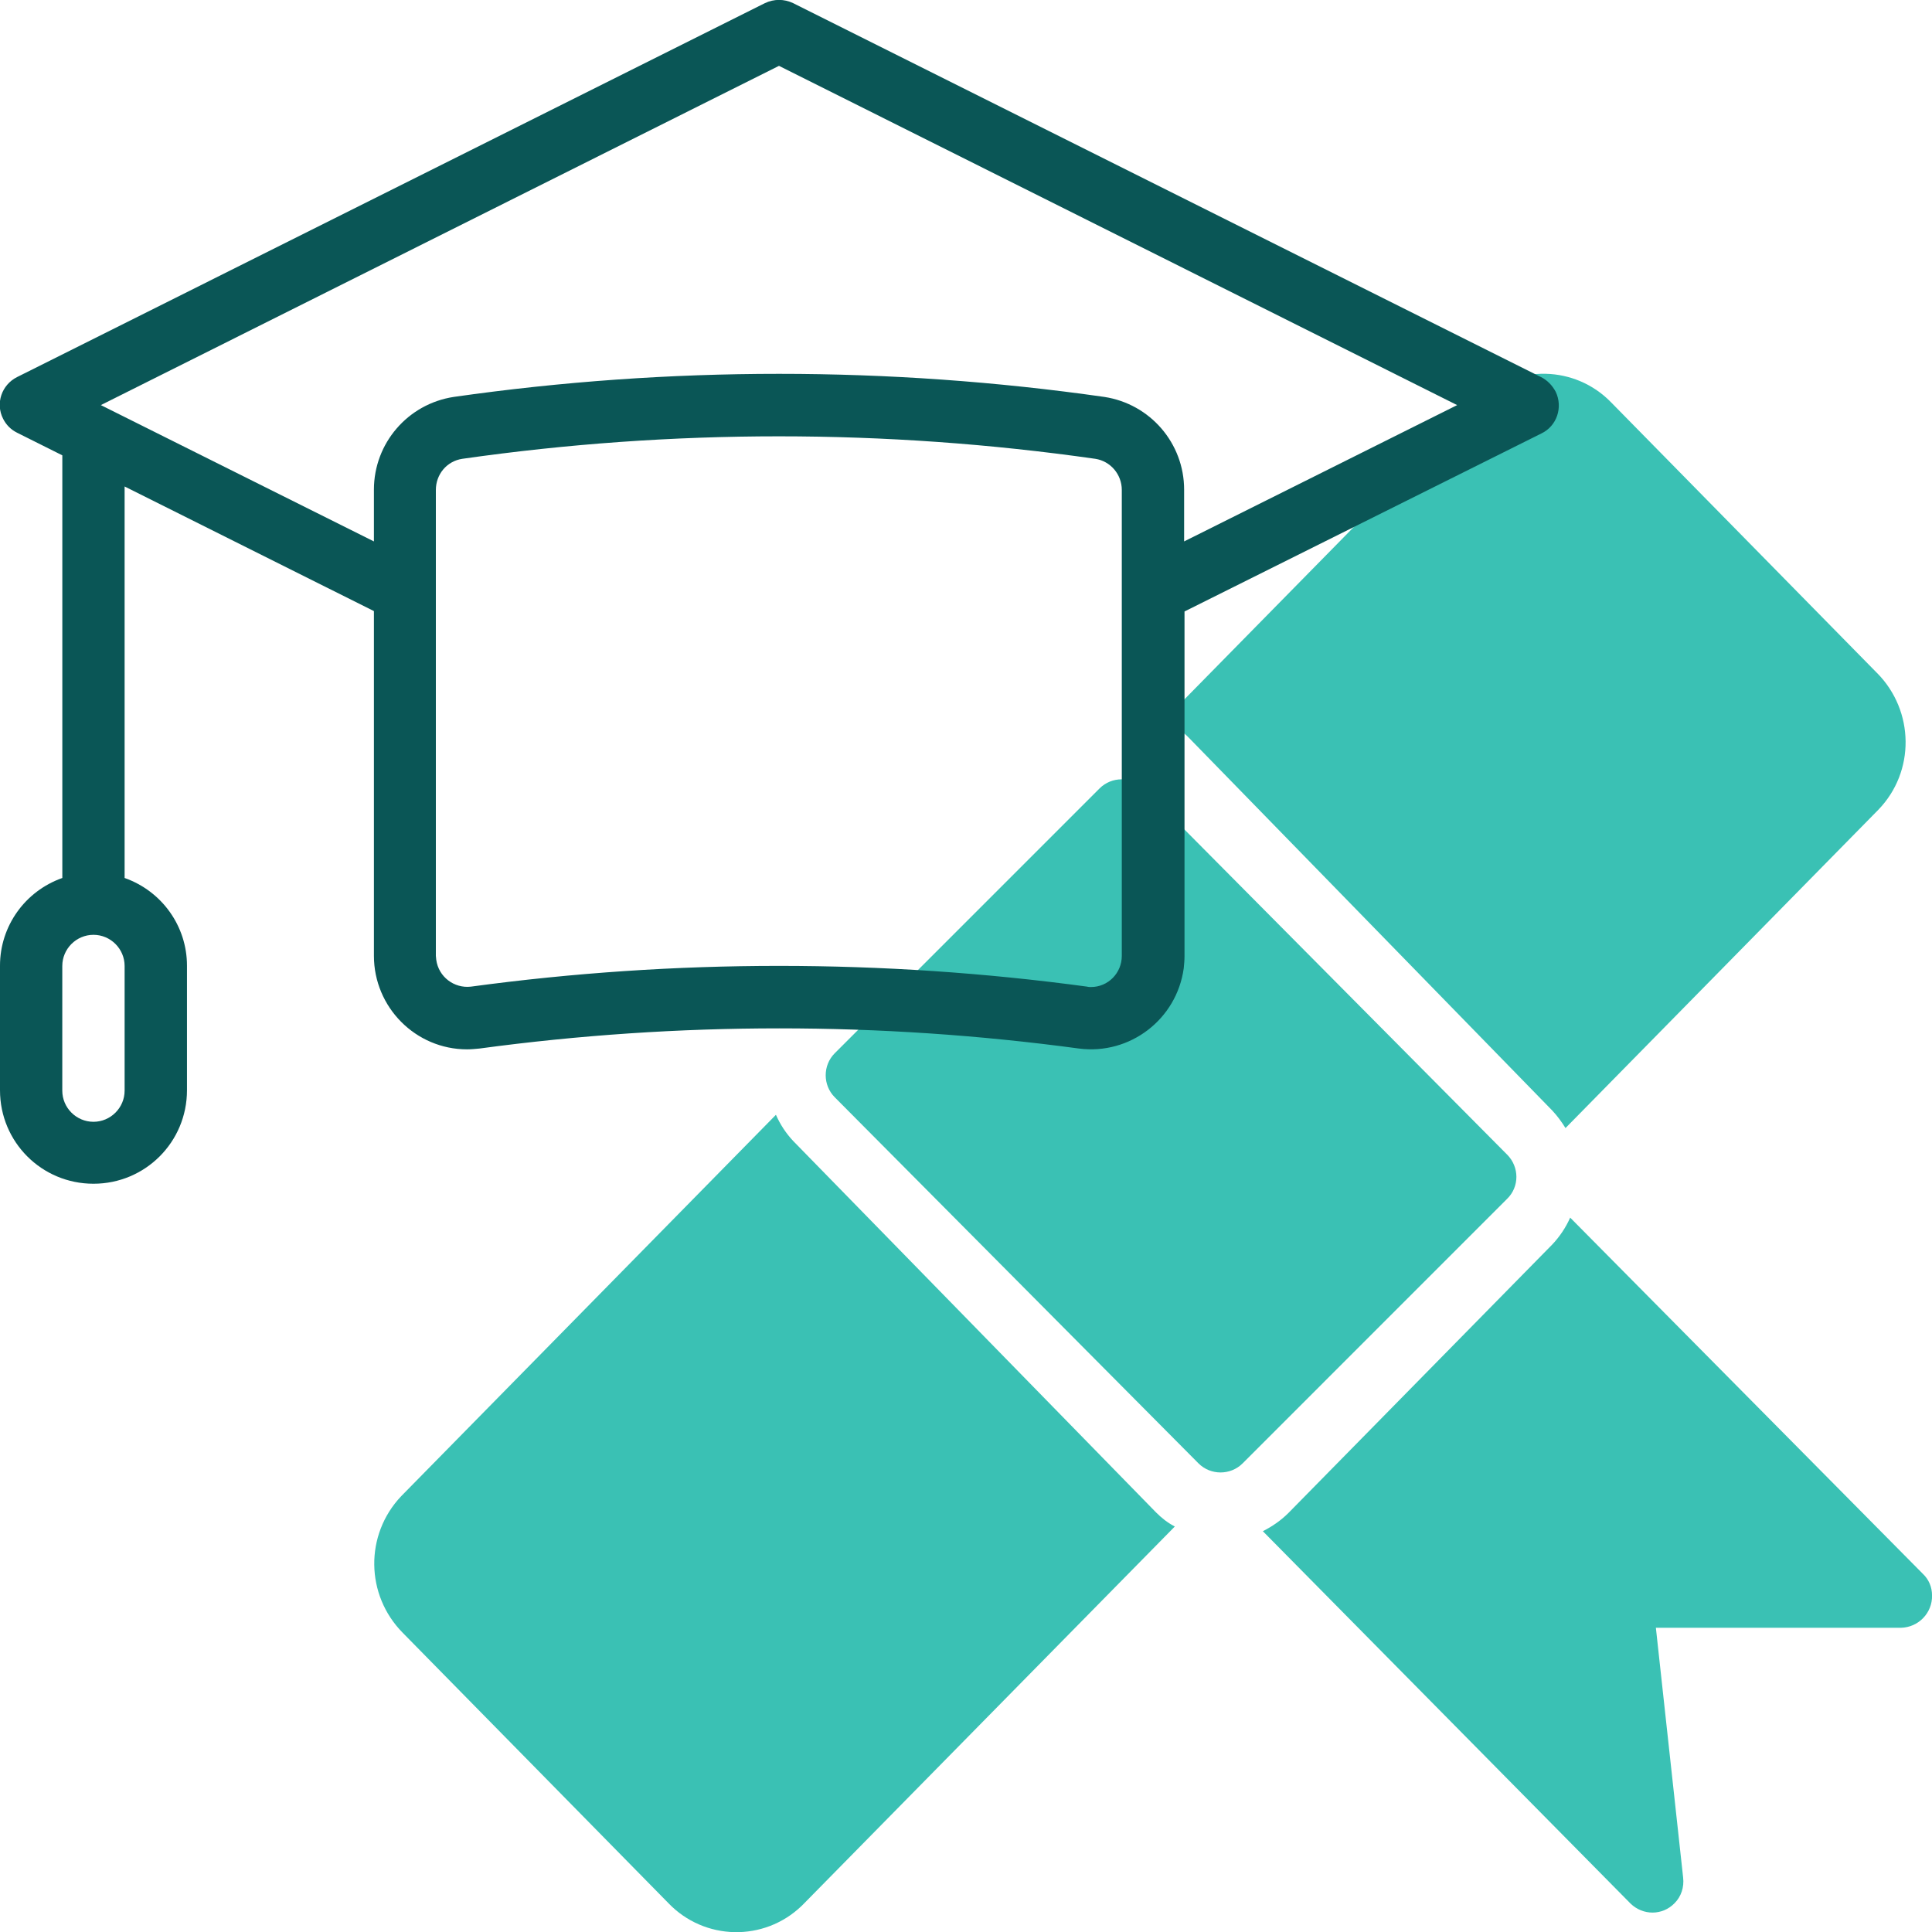 <svg xmlns="http://www.w3.org/2000/svg" width="50" height="50" fill="none" viewBox="0 0 50 50"><g clip-path="url(#clip0)"><path fill="#3AC1B4" d="M29.92 39.143l-9.385-9.607c-.191-.201-.343-.433-.454-.685l-9.697 9.869c-.948.998-.927 2.56.04 3.538l6.875 6.996c.928.968 2.47 1.008 3.448.07l.04-.04 9.617-9.778c-.191-.1-.343-.222-.484-.363zM48.58 17.42l-6.875-6.997c-.928-.967-2.47-1.008-3.438-.07l-.04.04-8.105 8.246c.252.121.484.282.675.484l9.375 9.617c.132.141.242.292.343.454l8.095-8.236c.958-.988.937-2.56-.03-3.539zM49.759 40.726l-9.123-9.214c-.111.252-.272.494-.464.696l-6.825 6.945c-.191.192-.423.353-.665.474l9.516 9.637c.323.313.827.313 1.14-.01.17-.171.251-.413.221-.665l-.705-6.462h6.34c.454-.01.817-.383.807-.837 0-.211-.08-.413-.242-.564zM39.002 29.879l-9.405-9.476c-.312-.312-.827-.312-1.139 0l-6.855 6.855c-.312.312-.312.826 0 1.139l9.415 9.476c.313.312.827.312 1.14 0l6.844-6.845c.323-.312.323-.826 0-1.15.01 0 .01 0 0 0z"></path><path fill="#0A5656" d="M39.879 9.758L20.524.08c-.232-.11-.494-.11-.726 0L.443 9.758c-.403.202-.564.685-.363 1.079.08.16.202.282.363.362l1.17.585v10.938C.644 23.064 0 23.972 0 24.99v3.226c0 1.34 1.078 2.419 2.419 2.419 1.34 0 2.42-1.079 2.42-2.42V24.99c0-1.018-.646-1.926-1.614-2.268V12.59l6.452 3.225v8.922c0 1.33 1.079 2.42 2.41 2.42.11 0 .21-.011.322-.021 5.151-.696 10.363-.696 15.514 0 1.32.171 2.53-.756 2.712-2.077.01-.1.02-.211.02-.312v-8.922l9.234-4.606c.403-.192.564-.676.373-1.079-.091-.171-.222-.302-.383-.383zM3.225 28.226c0 .443-.363.806-.806.806-.444 0-.807-.363-.807-.806V25c0-.444.363-.807.807-.807.443 0 .806.363.806.807v3.226zm25.807-3.488c0 .443-.353.806-.797.806-.03 0-.07 0-.1-.01-5.293-.716-10.656-.716-15.948 0-.433.05-.837-.252-.897-.695 0-.03-.01-.071-.01-.101V12.68c0-.403.282-.746.685-.806 5.434-.776 10.948-.776 16.381 0 .393.06.686.403.686.806v12.057zm1.613-10.726v-1.34c0-1.2-.877-2.219-2.067-2.4-5.584-.796-11.25-.796-16.834 0-1.19.181-2.067 1.2-2.067 2.4v1.34L2.61 10.484l17.55-8.78 17.551 8.78-7.066 3.528z"></path></g><defs><clipPath id="clip0"><path fill="#fff" d="M0 0H50V50H0z"></path></clipPath></defs></svg>